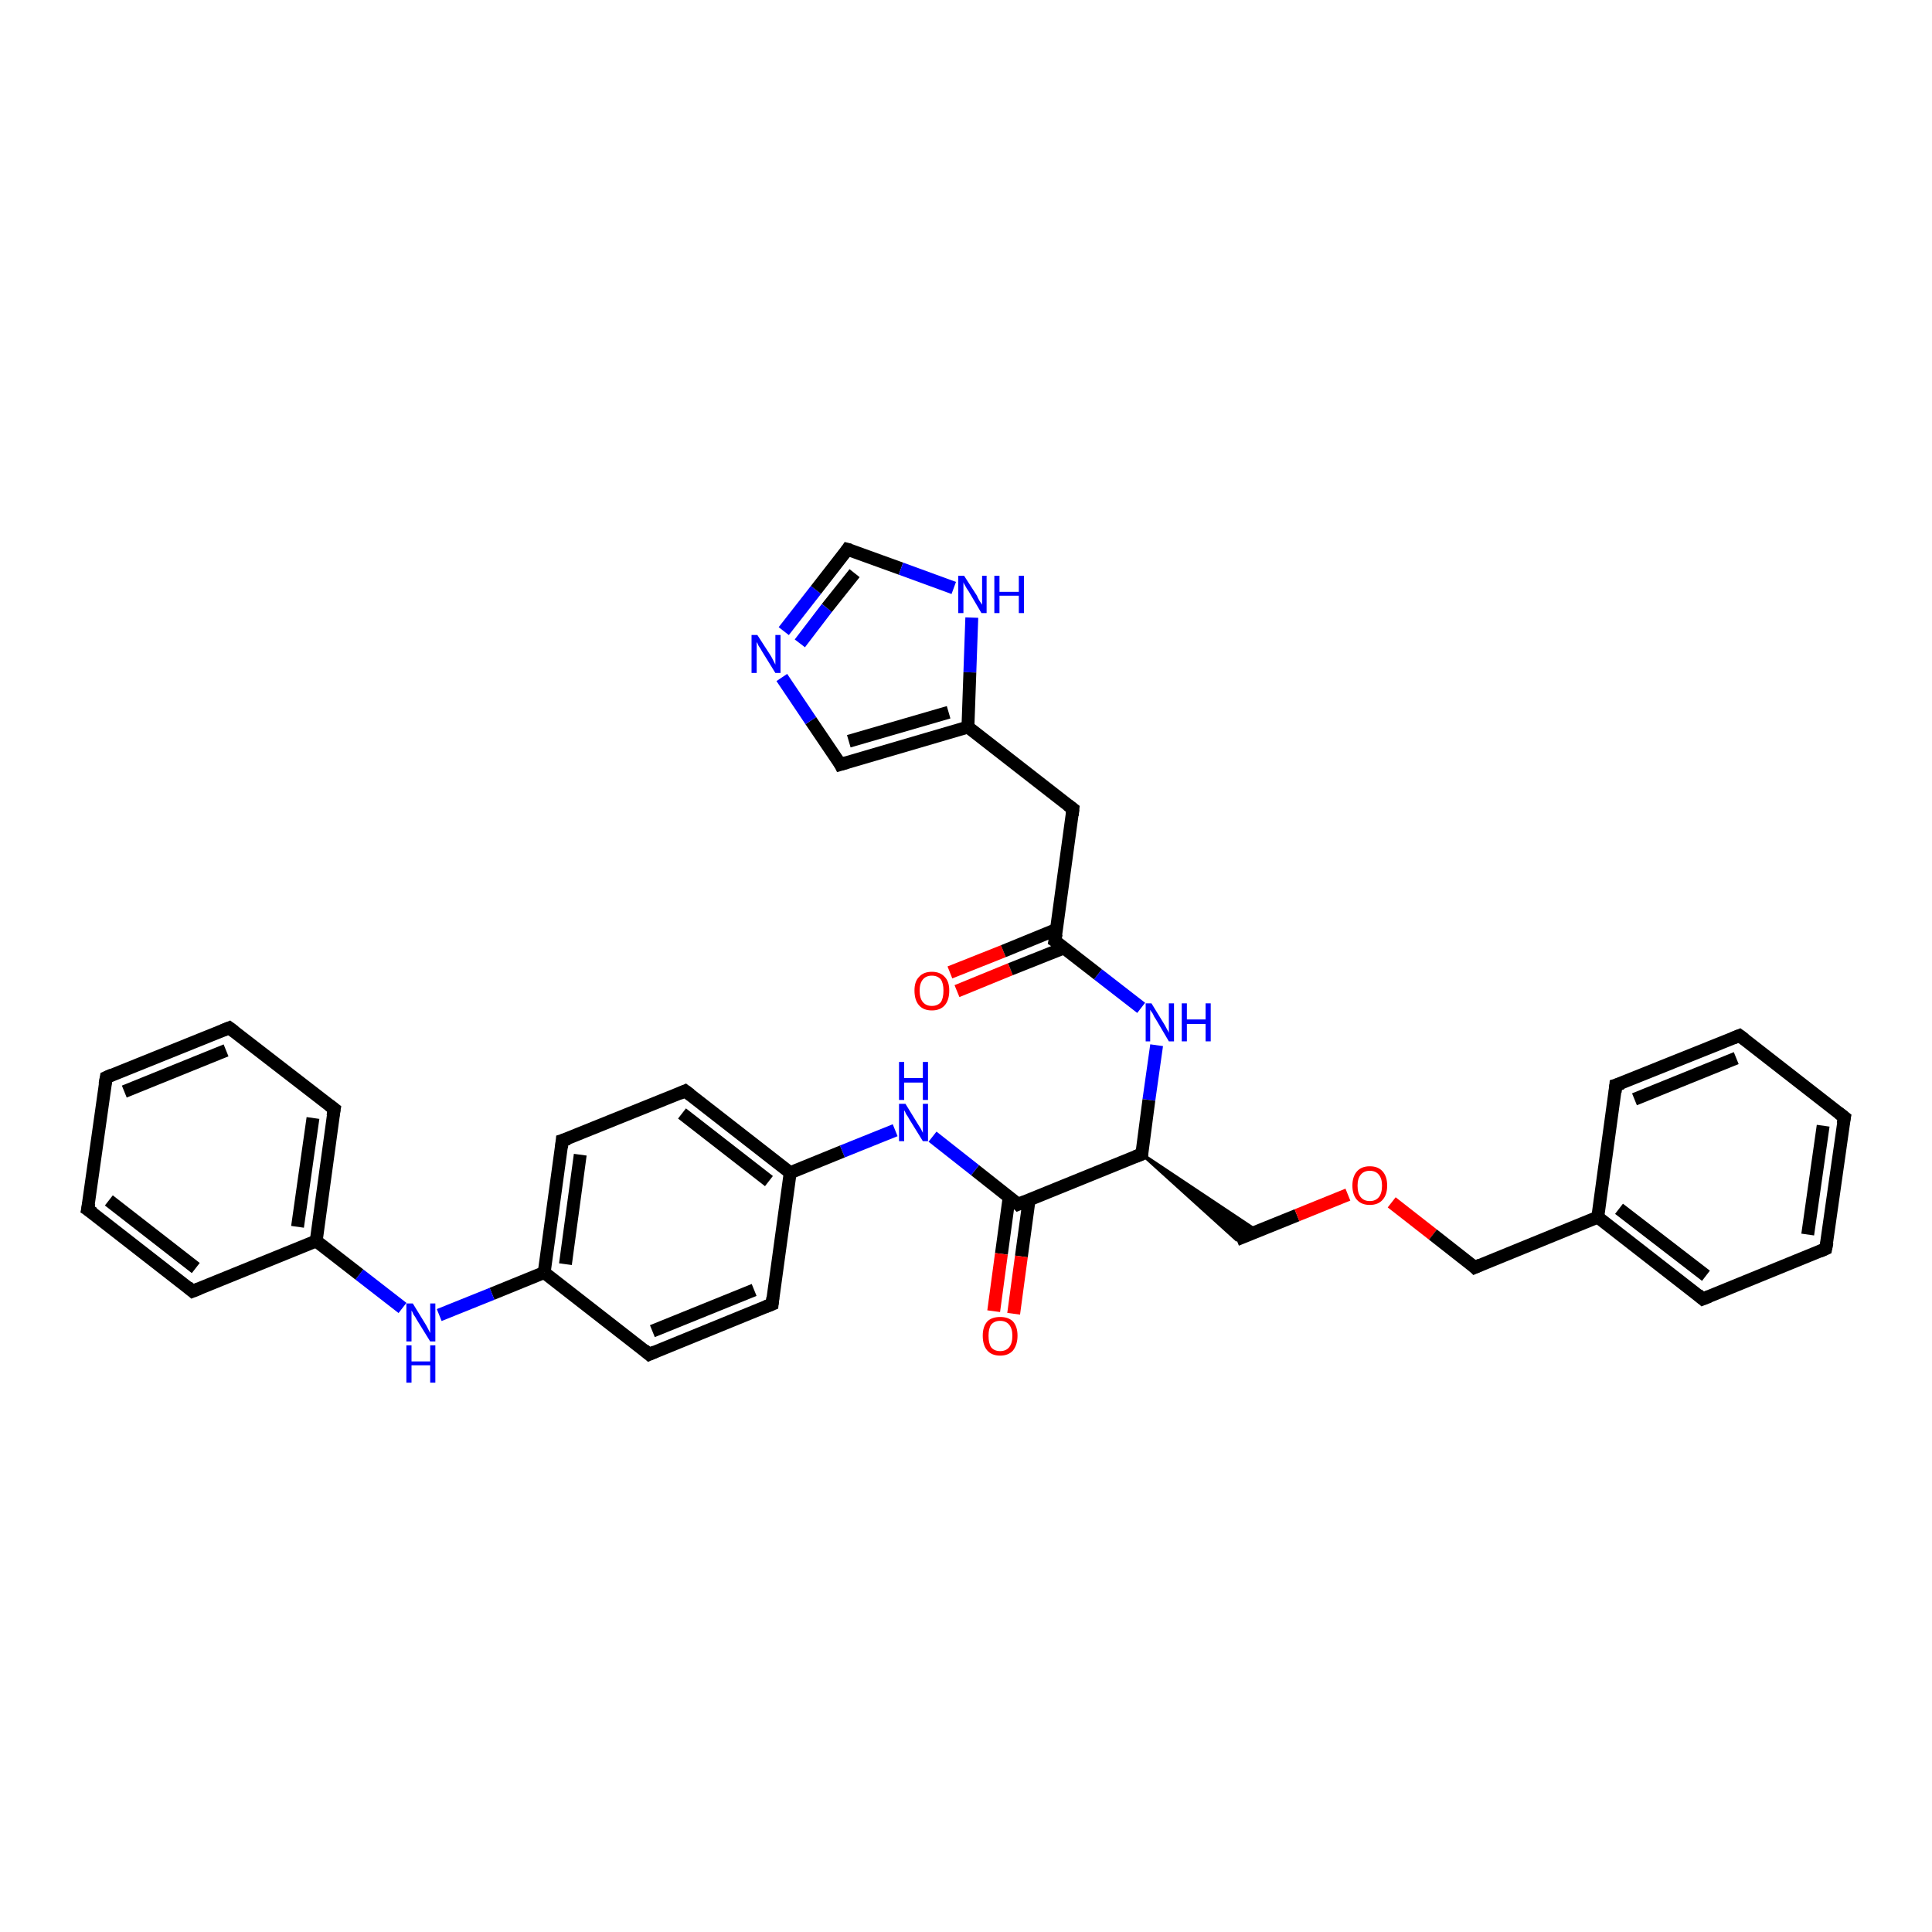 <?xml version='1.0' encoding='iso-8859-1'?>
<svg version='1.1' baseProfile='full'
              xmlns='http://www.w3.org/2000/svg'
                      xmlns:rdkit='http://www.rdkit.org/xml'
                      xmlns:xlink='http://www.w3.org/1999/xlink'
                  xml:space='preserve'
width='300px' height='300px' viewBox='0 0 300 300'>
<!-- END OF HEADER -->
<rect style='opacity:1.0;fill:#FFFFFF;stroke:none' width='300.0' height='300.0' x='0.0' y='0.0'> </rect>
<path class='bond-0 atom-0 atom-1' d='M 147.5,151.0 L 155.8,147.7' style='fill:none;fill-rule:evenodd;stroke:#FF0000;stroke-width:2.0px;stroke-linecap:butt;stroke-linejoin:miter;stroke-opacity:1' />
<path class='bond-0 atom-0 atom-1' d='M 155.8,147.7 L 164.1,144.3' style='fill:none;fill-rule:evenodd;stroke:#000000;stroke-width:2.0px;stroke-linecap:butt;stroke-linejoin:miter;stroke-opacity:1' />
<path class='bond-0 atom-0 atom-1' d='M 148.6,153.9 L 156.9,150.5' style='fill:none;fill-rule:evenodd;stroke:#FF0000;stroke-width:2.0px;stroke-linecap:butt;stroke-linejoin:miter;stroke-opacity:1' />
<path class='bond-0 atom-0 atom-1' d='M 156.9,150.5 L 165.2,147.2' style='fill:none;fill-rule:evenodd;stroke:#000000;stroke-width:2.0px;stroke-linecap:butt;stroke-linejoin:miter;stroke-opacity:1' />
<path class='bond-1 atom-1 atom-2' d='M 163.8,146.1 L 166.6,125.6' style='fill:none;fill-rule:evenodd;stroke:#000000;stroke-width:2.0px;stroke-linecap:butt;stroke-linejoin:miter;stroke-opacity:1' />
<path class='bond-2 atom-2 atom-3' d='M 166.6,125.6 L 150.3,112.9' style='fill:none;fill-rule:evenodd;stroke:#000000;stroke-width:2.0px;stroke-linecap:butt;stroke-linejoin:miter;stroke-opacity:1' />
<path class='bond-3 atom-3 atom-4' d='M 150.3,112.9 L 130.5,118.7' style='fill:none;fill-rule:evenodd;stroke:#000000;stroke-width:2.0px;stroke-linecap:butt;stroke-linejoin:miter;stroke-opacity:1' />
<path class='bond-3 atom-3 atom-4' d='M 147.3,110.6 L 131.8,115.1' style='fill:none;fill-rule:evenodd;stroke:#000000;stroke-width:2.0px;stroke-linecap:butt;stroke-linejoin:miter;stroke-opacity:1' />
<path class='bond-4 atom-4 atom-5' d='M 130.5,118.7 L 125.9,111.9' style='fill:none;fill-rule:evenodd;stroke:#000000;stroke-width:2.0px;stroke-linecap:butt;stroke-linejoin:miter;stroke-opacity:1' />
<path class='bond-4 atom-4 atom-5' d='M 125.9,111.9 L 121.4,105.2' style='fill:none;fill-rule:evenodd;stroke:#0000FF;stroke-width:2.0px;stroke-linecap:butt;stroke-linejoin:miter;stroke-opacity:1' />
<path class='bond-5 atom-5 atom-6' d='M 121.7,98.0 L 126.7,91.6' style='fill:none;fill-rule:evenodd;stroke:#0000FF;stroke-width:2.0px;stroke-linecap:butt;stroke-linejoin:miter;stroke-opacity:1' />
<path class='bond-5 atom-5 atom-6' d='M 126.7,91.6 L 131.6,85.3' style='fill:none;fill-rule:evenodd;stroke:#000000;stroke-width:2.0px;stroke-linecap:butt;stroke-linejoin:miter;stroke-opacity:1' />
<path class='bond-5 atom-5 atom-6' d='M 124.2,99.9 L 128.4,94.4' style='fill:none;fill-rule:evenodd;stroke:#0000FF;stroke-width:2.0px;stroke-linecap:butt;stroke-linejoin:miter;stroke-opacity:1' />
<path class='bond-5 atom-5 atom-6' d='M 128.4,94.4 L 132.7,89.0' style='fill:none;fill-rule:evenodd;stroke:#000000;stroke-width:2.0px;stroke-linecap:butt;stroke-linejoin:miter;stroke-opacity:1' />
<path class='bond-6 atom-6 atom-7' d='M 131.6,85.3 L 139.9,88.3' style='fill:none;fill-rule:evenodd;stroke:#000000;stroke-width:2.0px;stroke-linecap:butt;stroke-linejoin:miter;stroke-opacity:1' />
<path class='bond-6 atom-6 atom-7' d='M 139.9,88.3 L 148.1,91.3' style='fill:none;fill-rule:evenodd;stroke:#0000FF;stroke-width:2.0px;stroke-linecap:butt;stroke-linejoin:miter;stroke-opacity:1' />
<path class='bond-7 atom-1 atom-8' d='M 163.8,146.1 L 170.5,151.3' style='fill:none;fill-rule:evenodd;stroke:#000000;stroke-width:2.0px;stroke-linecap:butt;stroke-linejoin:miter;stroke-opacity:1' />
<path class='bond-7 atom-1 atom-8' d='M 170.5,151.3 L 177.2,156.5' style='fill:none;fill-rule:evenodd;stroke:#0000FF;stroke-width:2.0px;stroke-linecap:butt;stroke-linejoin:miter;stroke-opacity:1' />
<path class='bond-8 atom-8 atom-9' d='M 179.6,162.3 L 178.4,170.8' style='fill:none;fill-rule:evenodd;stroke:#0000FF;stroke-width:2.0px;stroke-linecap:butt;stroke-linejoin:miter;stroke-opacity:1' />
<path class='bond-8 atom-8 atom-9' d='M 178.4,170.8 L 177.3,179.2' style='fill:none;fill-rule:evenodd;stroke:#000000;stroke-width:2.0px;stroke-linecap:butt;stroke-linejoin:miter;stroke-opacity:1' />
<path class='bond-9 atom-9 atom-10' d='M 177.3,179.2 L 195.3,191.2 L 192.0,192.5 Z' style='fill:#000000;fill-rule:evenodd;fill-opacity:1;stroke:#000000;stroke-width:0.5px;stroke-linecap:butt;stroke-linejoin:miter;stroke-opacity:1;' />
<path class='bond-10 atom-10 atom-11' d='M 192.0,192.5 L 201.4,188.7' style='fill:none;fill-rule:evenodd;stroke:#000000;stroke-width:2.0px;stroke-linecap:butt;stroke-linejoin:miter;stroke-opacity:1' />
<path class='bond-10 atom-10 atom-11' d='M 201.4,188.7 L 209.3,185.5' style='fill:none;fill-rule:evenodd;stroke:#FF0000;stroke-width:2.0px;stroke-linecap:butt;stroke-linejoin:miter;stroke-opacity:1' />
<path class='bond-11 atom-11 atom-12' d='M 216.1,186.7 L 222.5,191.7' style='fill:none;fill-rule:evenodd;stroke:#FF0000;stroke-width:2.0px;stroke-linecap:butt;stroke-linejoin:miter;stroke-opacity:1' />
<path class='bond-11 atom-11 atom-12' d='M 222.5,191.7 L 229.0,196.8' style='fill:none;fill-rule:evenodd;stroke:#000000;stroke-width:2.0px;stroke-linecap:butt;stroke-linejoin:miter;stroke-opacity:1' />
<path class='bond-12 atom-12 atom-13' d='M 229.0,196.8 L 248.1,189.0' style='fill:none;fill-rule:evenodd;stroke:#000000;stroke-width:2.0px;stroke-linecap:butt;stroke-linejoin:miter;stroke-opacity:1' />
<path class='bond-13 atom-13 atom-14' d='M 248.1,189.0 L 264.4,201.7' style='fill:none;fill-rule:evenodd;stroke:#000000;stroke-width:2.0px;stroke-linecap:butt;stroke-linejoin:miter;stroke-opacity:1' />
<path class='bond-13 atom-13 atom-14' d='M 251.4,187.7 L 264.9,198.1' style='fill:none;fill-rule:evenodd;stroke:#000000;stroke-width:2.0px;stroke-linecap:butt;stroke-linejoin:miter;stroke-opacity:1' />
<path class='bond-14 atom-14 atom-15' d='M 264.4,201.7 L 283.5,193.9' style='fill:none;fill-rule:evenodd;stroke:#000000;stroke-width:2.0px;stroke-linecap:butt;stroke-linejoin:miter;stroke-opacity:1' />
<path class='bond-15 atom-15 atom-16' d='M 283.5,193.9 L 286.4,173.5' style='fill:none;fill-rule:evenodd;stroke:#000000;stroke-width:2.0px;stroke-linecap:butt;stroke-linejoin:miter;stroke-opacity:1' />
<path class='bond-15 atom-15 atom-16' d='M 280.7,191.7 L 283.1,174.8' style='fill:none;fill-rule:evenodd;stroke:#000000;stroke-width:2.0px;stroke-linecap:butt;stroke-linejoin:miter;stroke-opacity:1' />
<path class='bond-16 atom-16 atom-17' d='M 286.4,173.5 L 270.1,160.8' style='fill:none;fill-rule:evenodd;stroke:#000000;stroke-width:2.0px;stroke-linecap:butt;stroke-linejoin:miter;stroke-opacity:1' />
<path class='bond-17 atom-17 atom-18' d='M 270.1,160.8 L 250.9,168.5' style='fill:none;fill-rule:evenodd;stroke:#000000;stroke-width:2.0px;stroke-linecap:butt;stroke-linejoin:miter;stroke-opacity:1' />
<path class='bond-17 atom-17 atom-18' d='M 269.6,164.3 L 253.8,170.7' style='fill:none;fill-rule:evenodd;stroke:#000000;stroke-width:2.0px;stroke-linecap:butt;stroke-linejoin:miter;stroke-opacity:1' />
<path class='bond-18 atom-9 atom-19' d='M 177.3,179.2 L 158.1,187.0' style='fill:none;fill-rule:evenodd;stroke:#000000;stroke-width:2.0px;stroke-linecap:butt;stroke-linejoin:miter;stroke-opacity:1' />
<path class='bond-19 atom-19 atom-20' d='M 156.7,185.9 L 155.5,194.7' style='fill:none;fill-rule:evenodd;stroke:#000000;stroke-width:2.0px;stroke-linecap:butt;stroke-linejoin:miter;stroke-opacity:1' />
<path class='bond-19 atom-19 atom-20' d='M 155.5,194.7 L 154.3,203.6' style='fill:none;fill-rule:evenodd;stroke:#FF0000;stroke-width:2.0px;stroke-linecap:butt;stroke-linejoin:miter;stroke-opacity:1' />
<path class='bond-19 atom-19 atom-20' d='M 159.8,186.3 L 158.6,195.1' style='fill:none;fill-rule:evenodd;stroke:#000000;stroke-width:2.0px;stroke-linecap:butt;stroke-linejoin:miter;stroke-opacity:1' />
<path class='bond-19 atom-19 atom-20' d='M 158.6,195.1 L 157.4,204.0' style='fill:none;fill-rule:evenodd;stroke:#FF0000;stroke-width:2.0px;stroke-linecap:butt;stroke-linejoin:miter;stroke-opacity:1' />
<path class='bond-20 atom-19 atom-21' d='M 158.1,187.0 L 151.4,181.7' style='fill:none;fill-rule:evenodd;stroke:#000000;stroke-width:2.0px;stroke-linecap:butt;stroke-linejoin:miter;stroke-opacity:1' />
<path class='bond-20 atom-19 atom-21' d='M 151.4,181.7 L 144.8,176.5' style='fill:none;fill-rule:evenodd;stroke:#0000FF;stroke-width:2.0px;stroke-linecap:butt;stroke-linejoin:miter;stroke-opacity:1' />
<path class='bond-21 atom-21 atom-22' d='M 139.0,175.5 L 130.8,178.8' style='fill:none;fill-rule:evenodd;stroke:#0000FF;stroke-width:2.0px;stroke-linecap:butt;stroke-linejoin:miter;stroke-opacity:1' />
<path class='bond-21 atom-21 atom-22' d='M 130.8,178.8 L 122.7,182.1' style='fill:none;fill-rule:evenodd;stroke:#000000;stroke-width:2.0px;stroke-linecap:butt;stroke-linejoin:miter;stroke-opacity:1' />
<path class='bond-22 atom-22 atom-23' d='M 122.7,182.1 L 106.4,169.4' style='fill:none;fill-rule:evenodd;stroke:#000000;stroke-width:2.0px;stroke-linecap:butt;stroke-linejoin:miter;stroke-opacity:1' />
<path class='bond-22 atom-22 atom-23' d='M 119.4,183.4 L 105.9,172.9' style='fill:none;fill-rule:evenodd;stroke:#000000;stroke-width:2.0px;stroke-linecap:butt;stroke-linejoin:miter;stroke-opacity:1' />
<path class='bond-23 atom-23 atom-24' d='M 106.4,169.4 L 87.3,177.1' style='fill:none;fill-rule:evenodd;stroke:#000000;stroke-width:2.0px;stroke-linecap:butt;stroke-linejoin:miter;stroke-opacity:1' />
<path class='bond-24 atom-24 atom-25' d='M 87.3,177.1 L 84.5,197.6' style='fill:none;fill-rule:evenodd;stroke:#000000;stroke-width:2.0px;stroke-linecap:butt;stroke-linejoin:miter;stroke-opacity:1' />
<path class='bond-24 atom-24 atom-25' d='M 90.1,179.3 L 87.8,196.3' style='fill:none;fill-rule:evenodd;stroke:#000000;stroke-width:2.0px;stroke-linecap:butt;stroke-linejoin:miter;stroke-opacity:1' />
<path class='bond-25 atom-25 atom-26' d='M 84.5,197.6 L 76.4,200.9' style='fill:none;fill-rule:evenodd;stroke:#000000;stroke-width:2.0px;stroke-linecap:butt;stroke-linejoin:miter;stroke-opacity:1' />
<path class='bond-25 atom-25 atom-26' d='M 76.4,200.9 L 68.2,204.2' style='fill:none;fill-rule:evenodd;stroke:#0000FF;stroke-width:2.0px;stroke-linecap:butt;stroke-linejoin:miter;stroke-opacity:1' />
<path class='bond-26 atom-26 atom-27' d='M 62.5,203.1 L 55.8,197.9' style='fill:none;fill-rule:evenodd;stroke:#0000FF;stroke-width:2.0px;stroke-linecap:butt;stroke-linejoin:miter;stroke-opacity:1' />
<path class='bond-26 atom-26 atom-27' d='M 55.8,197.9 L 49.1,192.7' style='fill:none;fill-rule:evenodd;stroke:#000000;stroke-width:2.0px;stroke-linecap:butt;stroke-linejoin:miter;stroke-opacity:1' />
<path class='bond-27 atom-27 atom-28' d='M 49.1,192.7 L 51.9,172.2' style='fill:none;fill-rule:evenodd;stroke:#000000;stroke-width:2.0px;stroke-linecap:butt;stroke-linejoin:miter;stroke-opacity:1' />
<path class='bond-27 atom-27 atom-28' d='M 46.2,190.5 L 48.6,173.6' style='fill:none;fill-rule:evenodd;stroke:#000000;stroke-width:2.0px;stroke-linecap:butt;stroke-linejoin:miter;stroke-opacity:1' />
<path class='bond-28 atom-28 atom-29' d='M 51.9,172.2 L 35.6,159.6' style='fill:none;fill-rule:evenodd;stroke:#000000;stroke-width:2.0px;stroke-linecap:butt;stroke-linejoin:miter;stroke-opacity:1' />
<path class='bond-29 atom-29 atom-30' d='M 35.6,159.6 L 16.5,167.3' style='fill:none;fill-rule:evenodd;stroke:#000000;stroke-width:2.0px;stroke-linecap:butt;stroke-linejoin:miter;stroke-opacity:1' />
<path class='bond-29 atom-29 atom-30' d='M 35.1,163.1 L 19.3,169.5' style='fill:none;fill-rule:evenodd;stroke:#000000;stroke-width:2.0px;stroke-linecap:butt;stroke-linejoin:miter;stroke-opacity:1' />
<path class='bond-30 atom-30 atom-31' d='M 16.5,167.3 L 13.6,187.8' style='fill:none;fill-rule:evenodd;stroke:#000000;stroke-width:2.0px;stroke-linecap:butt;stroke-linejoin:miter;stroke-opacity:1' />
<path class='bond-31 atom-31 atom-32' d='M 13.6,187.8 L 29.9,200.5' style='fill:none;fill-rule:evenodd;stroke:#000000;stroke-width:2.0px;stroke-linecap:butt;stroke-linejoin:miter;stroke-opacity:1' />
<path class='bond-31 atom-31 atom-32' d='M 16.9,186.4 L 30.4,196.9' style='fill:none;fill-rule:evenodd;stroke:#000000;stroke-width:2.0px;stroke-linecap:butt;stroke-linejoin:miter;stroke-opacity:1' />
<path class='bond-32 atom-25 atom-33' d='M 84.5,197.6 L 100.8,210.3' style='fill:none;fill-rule:evenodd;stroke:#000000;stroke-width:2.0px;stroke-linecap:butt;stroke-linejoin:miter;stroke-opacity:1' />
<path class='bond-33 atom-33 atom-34' d='M 100.8,210.3 L 119.9,202.5' style='fill:none;fill-rule:evenodd;stroke:#000000;stroke-width:2.0px;stroke-linecap:butt;stroke-linejoin:miter;stroke-opacity:1' />
<path class='bond-33 atom-33 atom-34' d='M 101.3,206.7 L 117.1,200.3' style='fill:none;fill-rule:evenodd;stroke:#000000;stroke-width:2.0px;stroke-linecap:butt;stroke-linejoin:miter;stroke-opacity:1' />
<path class='bond-34 atom-7 atom-3' d='M 150.9,95.9 L 150.6,104.4' style='fill:none;fill-rule:evenodd;stroke:#0000FF;stroke-width:2.0px;stroke-linecap:butt;stroke-linejoin:miter;stroke-opacity:1' />
<path class='bond-34 atom-7 atom-3' d='M 150.6,104.4 L 150.3,112.9' style='fill:none;fill-rule:evenodd;stroke:#000000;stroke-width:2.0px;stroke-linecap:butt;stroke-linejoin:miter;stroke-opacity:1' />
<path class='bond-35 atom-18 atom-13' d='M 250.9,168.5 L 248.1,189.0' style='fill:none;fill-rule:evenodd;stroke:#000000;stroke-width:2.0px;stroke-linecap:butt;stroke-linejoin:miter;stroke-opacity:1' />
<path class='bond-36 atom-34 atom-22' d='M 119.9,202.5 L 122.7,182.1' style='fill:none;fill-rule:evenodd;stroke:#000000;stroke-width:2.0px;stroke-linecap:butt;stroke-linejoin:miter;stroke-opacity:1' />
<path class='bond-37 atom-32 atom-27' d='M 29.9,200.5 L 49.1,192.7' style='fill:none;fill-rule:evenodd;stroke:#000000;stroke-width:2.0px;stroke-linecap:butt;stroke-linejoin:miter;stroke-opacity:1' />
<path d='M 164.0,145.0 L 163.8,146.1 L 164.1,146.3' style='fill:none;stroke:#000000;stroke-width:2.0px;stroke-linecap:butt;stroke-linejoin:miter;stroke-opacity:1;' />
<path d='M 166.5,126.6 L 166.6,125.6 L 165.8,125.0' style='fill:none;stroke:#000000;stroke-width:2.0px;stroke-linecap:butt;stroke-linejoin:miter;stroke-opacity:1;' />
<path d='M 131.5,118.4 L 130.5,118.7 L 130.3,118.3' style='fill:none;stroke:#000000;stroke-width:2.0px;stroke-linecap:butt;stroke-linejoin:miter;stroke-opacity:1;' />
<path d='M 131.4,85.6 L 131.6,85.3 L 132.0,85.4' style='fill:none;stroke:#000000;stroke-width:2.0px;stroke-linecap:butt;stroke-linejoin:miter;stroke-opacity:1;' />
<path d='M 177.3,178.8 L 177.3,179.2 L 176.3,179.6' style='fill:none;stroke:#000000;stroke-width:2.0px;stroke-linecap:butt;stroke-linejoin:miter;stroke-opacity:1;' />
<path d='M 228.7,196.5 L 229.0,196.8 L 229.9,196.4' style='fill:none;stroke:#000000;stroke-width:2.0px;stroke-linecap:butt;stroke-linejoin:miter;stroke-opacity:1;' />
<path d='M 263.6,201.0 L 264.4,201.7 L 265.4,201.3' style='fill:none;stroke:#000000;stroke-width:2.0px;stroke-linecap:butt;stroke-linejoin:miter;stroke-opacity:1;' />
<path d='M 282.6,194.3 L 283.5,193.9 L 283.7,192.9' style='fill:none;stroke:#000000;stroke-width:2.0px;stroke-linecap:butt;stroke-linejoin:miter;stroke-opacity:1;' />
<path d='M 286.2,174.5 L 286.4,173.5 L 285.5,172.8' style='fill:none;stroke:#000000;stroke-width:2.0px;stroke-linecap:butt;stroke-linejoin:miter;stroke-opacity:1;' />
<path d='M 270.9,161.4 L 270.1,160.8 L 269.1,161.2' style='fill:none;stroke:#000000;stroke-width:2.0px;stroke-linecap:butt;stroke-linejoin:miter;stroke-opacity:1;' />
<path d='M 251.9,168.2 L 250.9,168.5 L 250.8,169.6' style='fill:none;stroke:#000000;stroke-width:2.0px;stroke-linecap:butt;stroke-linejoin:miter;stroke-opacity:1;' />
<path d='M 159.1,186.6 L 158.1,187.0 L 157.8,186.7' style='fill:none;stroke:#000000;stroke-width:2.0px;stroke-linecap:butt;stroke-linejoin:miter;stroke-opacity:1;' />
<path d='M 107.2,170.0 L 106.4,169.4 L 105.5,169.8' style='fill:none;stroke:#000000;stroke-width:2.0px;stroke-linecap:butt;stroke-linejoin:miter;stroke-opacity:1;' />
<path d='M 88.3,176.8 L 87.3,177.1 L 87.2,178.2' style='fill:none;stroke:#000000;stroke-width:2.0px;stroke-linecap:butt;stroke-linejoin:miter;stroke-opacity:1;' />
<path d='M 51.7,173.3 L 51.9,172.2 L 51.1,171.6' style='fill:none;stroke:#000000;stroke-width:2.0px;stroke-linecap:butt;stroke-linejoin:miter;stroke-opacity:1;' />
<path d='M 36.4,160.2 L 35.6,159.6 L 34.6,160.0' style='fill:none;stroke:#000000;stroke-width:2.0px;stroke-linecap:butt;stroke-linejoin:miter;stroke-opacity:1;' />
<path d='M 17.4,166.9 L 16.5,167.3 L 16.3,168.4' style='fill:none;stroke:#000000;stroke-width:2.0px;stroke-linecap:butt;stroke-linejoin:miter;stroke-opacity:1;' />
<path d='M 13.8,186.8 L 13.6,187.8 L 14.5,188.4' style='fill:none;stroke:#000000;stroke-width:2.0px;stroke-linecap:butt;stroke-linejoin:miter;stroke-opacity:1;' />
<path d='M 29.1,199.8 L 29.9,200.5 L 30.9,200.1' style='fill:none;stroke:#000000;stroke-width:2.0px;stroke-linecap:butt;stroke-linejoin:miter;stroke-opacity:1;' />
<path d='M 100.0,209.6 L 100.8,210.3 L 101.7,209.9' style='fill:none;stroke:#000000;stroke-width:2.0px;stroke-linecap:butt;stroke-linejoin:miter;stroke-opacity:1;' />
<path d='M 118.9,202.9 L 119.9,202.5 L 120.0,201.5' style='fill:none;stroke:#000000;stroke-width:2.0px;stroke-linecap:butt;stroke-linejoin:miter;stroke-opacity:1;' />
<path class='atom-0' d='M 142.0 153.8
Q 142.0 152.4, 142.7 151.7
Q 143.4 150.9, 144.7 150.9
Q 146.0 150.9, 146.7 151.7
Q 147.4 152.4, 147.4 153.8
Q 147.4 155.3, 146.7 156.1
Q 146.0 156.9, 144.7 156.9
Q 143.4 156.9, 142.7 156.1
Q 142.0 155.3, 142.0 153.8
M 144.7 156.2
Q 145.6 156.2, 146.1 155.6
Q 146.5 155.0, 146.5 153.8
Q 146.5 152.7, 146.1 152.1
Q 145.6 151.5, 144.7 151.5
Q 143.8 151.5, 143.3 152.1
Q 142.8 152.7, 142.8 153.8
Q 142.8 155.0, 143.3 155.6
Q 143.8 156.2, 144.7 156.2
' fill='#FF0000'/>
<path class='atom-5' d='M 117.6 98.6
L 119.6 101.7
Q 119.8 102.0, 120.1 102.6
Q 120.4 103.2, 120.4 103.2
L 120.4 98.6
L 121.2 98.6
L 121.2 104.5
L 120.4 104.5
L 118.3 101.1
Q 118.1 100.7, 117.8 100.3
Q 117.6 99.8, 117.5 99.7
L 117.5 104.5
L 116.7 104.5
L 116.7 98.6
L 117.6 98.6
' fill='#0000FF'/>
<path class='atom-7' d='M 149.7 89.4
L 151.7 92.5
Q 151.8 92.8, 152.1 93.3
Q 152.5 93.9, 152.5 93.9
L 152.5 89.4
L 153.2 89.4
L 153.2 95.2
L 152.4 95.2
L 150.4 91.8
Q 150.1 91.4, 149.9 91.0
Q 149.6 90.5, 149.6 90.4
L 149.6 95.2
L 148.8 95.2
L 148.8 89.4
L 149.7 89.4
' fill='#0000FF'/>
<path class='atom-7' d='M 154.4 89.4
L 155.2 89.4
L 155.2 91.9
L 158.2 91.9
L 158.2 89.4
L 159.0 89.4
L 159.0 95.2
L 158.2 95.2
L 158.2 92.5
L 155.2 92.5
L 155.2 95.2
L 154.4 95.2
L 154.4 89.4
' fill='#0000FF'/>
<path class='atom-8' d='M 178.8 155.8
L 180.7 158.9
Q 180.9 159.2, 181.2 159.8
Q 181.5 160.3, 181.5 160.4
L 181.5 155.8
L 182.3 155.8
L 182.3 161.7
L 181.5 161.7
L 179.5 158.3
Q 179.2 157.9, 179.0 157.4
Q 178.7 157.0, 178.6 156.8
L 178.6 161.7
L 177.9 161.7
L 177.9 155.8
L 178.8 155.8
' fill='#0000FF'/>
<path class='atom-8' d='M 183.5 155.8
L 184.3 155.8
L 184.3 158.3
L 187.2 158.3
L 187.2 155.8
L 188.0 155.8
L 188.0 161.7
L 187.2 161.7
L 187.2 159.0
L 184.3 159.0
L 184.3 161.7
L 183.5 161.7
L 183.5 155.8
' fill='#0000FF'/>
<path class='atom-11' d='M 210.0 184.1
Q 210.0 182.7, 210.7 181.9
Q 211.4 181.1, 212.7 181.1
Q 214.0 181.1, 214.7 181.9
Q 215.4 182.7, 215.4 184.1
Q 215.4 185.5, 214.7 186.3
Q 214.0 187.1, 212.7 187.1
Q 211.4 187.1, 210.7 186.3
Q 210.0 185.5, 210.0 184.1
M 212.7 186.5
Q 213.6 186.5, 214.1 185.9
Q 214.6 185.3, 214.6 184.1
Q 214.6 183.0, 214.1 182.4
Q 213.6 181.8, 212.7 181.8
Q 211.8 181.8, 211.3 182.4
Q 210.8 183.0, 210.8 184.1
Q 210.8 185.3, 211.3 185.9
Q 211.8 186.5, 212.7 186.5
' fill='#FF0000'/>
<path class='atom-20' d='M 152.6 207.4
Q 152.6 206.0, 153.3 205.2
Q 154.0 204.5, 155.3 204.5
Q 156.6 204.5, 157.3 205.2
Q 158.0 206.0, 158.0 207.4
Q 158.0 208.8, 157.3 209.7
Q 156.6 210.5, 155.3 210.5
Q 154.0 210.5, 153.3 209.7
Q 152.6 208.9, 152.6 207.4
M 155.3 209.8
Q 156.2 209.8, 156.7 209.2
Q 157.2 208.6, 157.2 207.4
Q 157.2 206.3, 156.7 205.7
Q 156.2 205.1, 155.3 205.1
Q 154.4 205.1, 153.9 205.7
Q 153.5 206.3, 153.5 207.4
Q 153.5 208.6, 153.9 209.2
Q 154.4 209.8, 155.3 209.8
' fill='#FF0000'/>
<path class='atom-21' d='M 140.6 171.4
L 142.5 174.5
Q 142.7 174.8, 143.0 175.3
Q 143.3 175.9, 143.3 175.9
L 143.3 171.4
L 144.1 171.4
L 144.1 177.2
L 143.3 177.2
L 141.2 173.8
Q 141.0 173.4, 140.7 173.0
Q 140.5 172.5, 140.4 172.4
L 140.4 177.2
L 139.6 177.2
L 139.6 171.4
L 140.6 171.4
' fill='#0000FF'/>
<path class='atom-21' d='M 139.6 164.9
L 140.4 164.9
L 140.4 167.4
L 143.3 167.4
L 143.3 164.9
L 144.1 164.9
L 144.1 170.8
L 143.3 170.8
L 143.3 168.1
L 140.4 168.1
L 140.4 170.8
L 139.6 170.8
L 139.6 164.9
' fill='#0000FF'/>
<path class='atom-26' d='M 64.1 202.4
L 66.0 205.5
Q 66.2 205.8, 66.5 206.4
Q 66.8 207.0, 66.8 207.0
L 66.8 202.4
L 67.6 202.4
L 67.6 208.3
L 66.8 208.3
L 64.7 204.9
Q 64.5 204.5, 64.2 204.1
Q 64.0 203.6, 63.9 203.5
L 63.9 208.3
L 63.1 208.3
L 63.1 202.4
L 64.1 202.4
' fill='#0000FF'/>
<path class='atom-26' d='M 63.1 208.9
L 63.9 208.9
L 63.9 211.4
L 66.8 211.4
L 66.8 208.9
L 67.6 208.9
L 67.6 214.7
L 66.8 214.7
L 66.8 212.0
L 63.9 212.0
L 63.9 214.7
L 63.1 214.7
L 63.1 208.9
' fill='#0000FF'/>
</svg>
